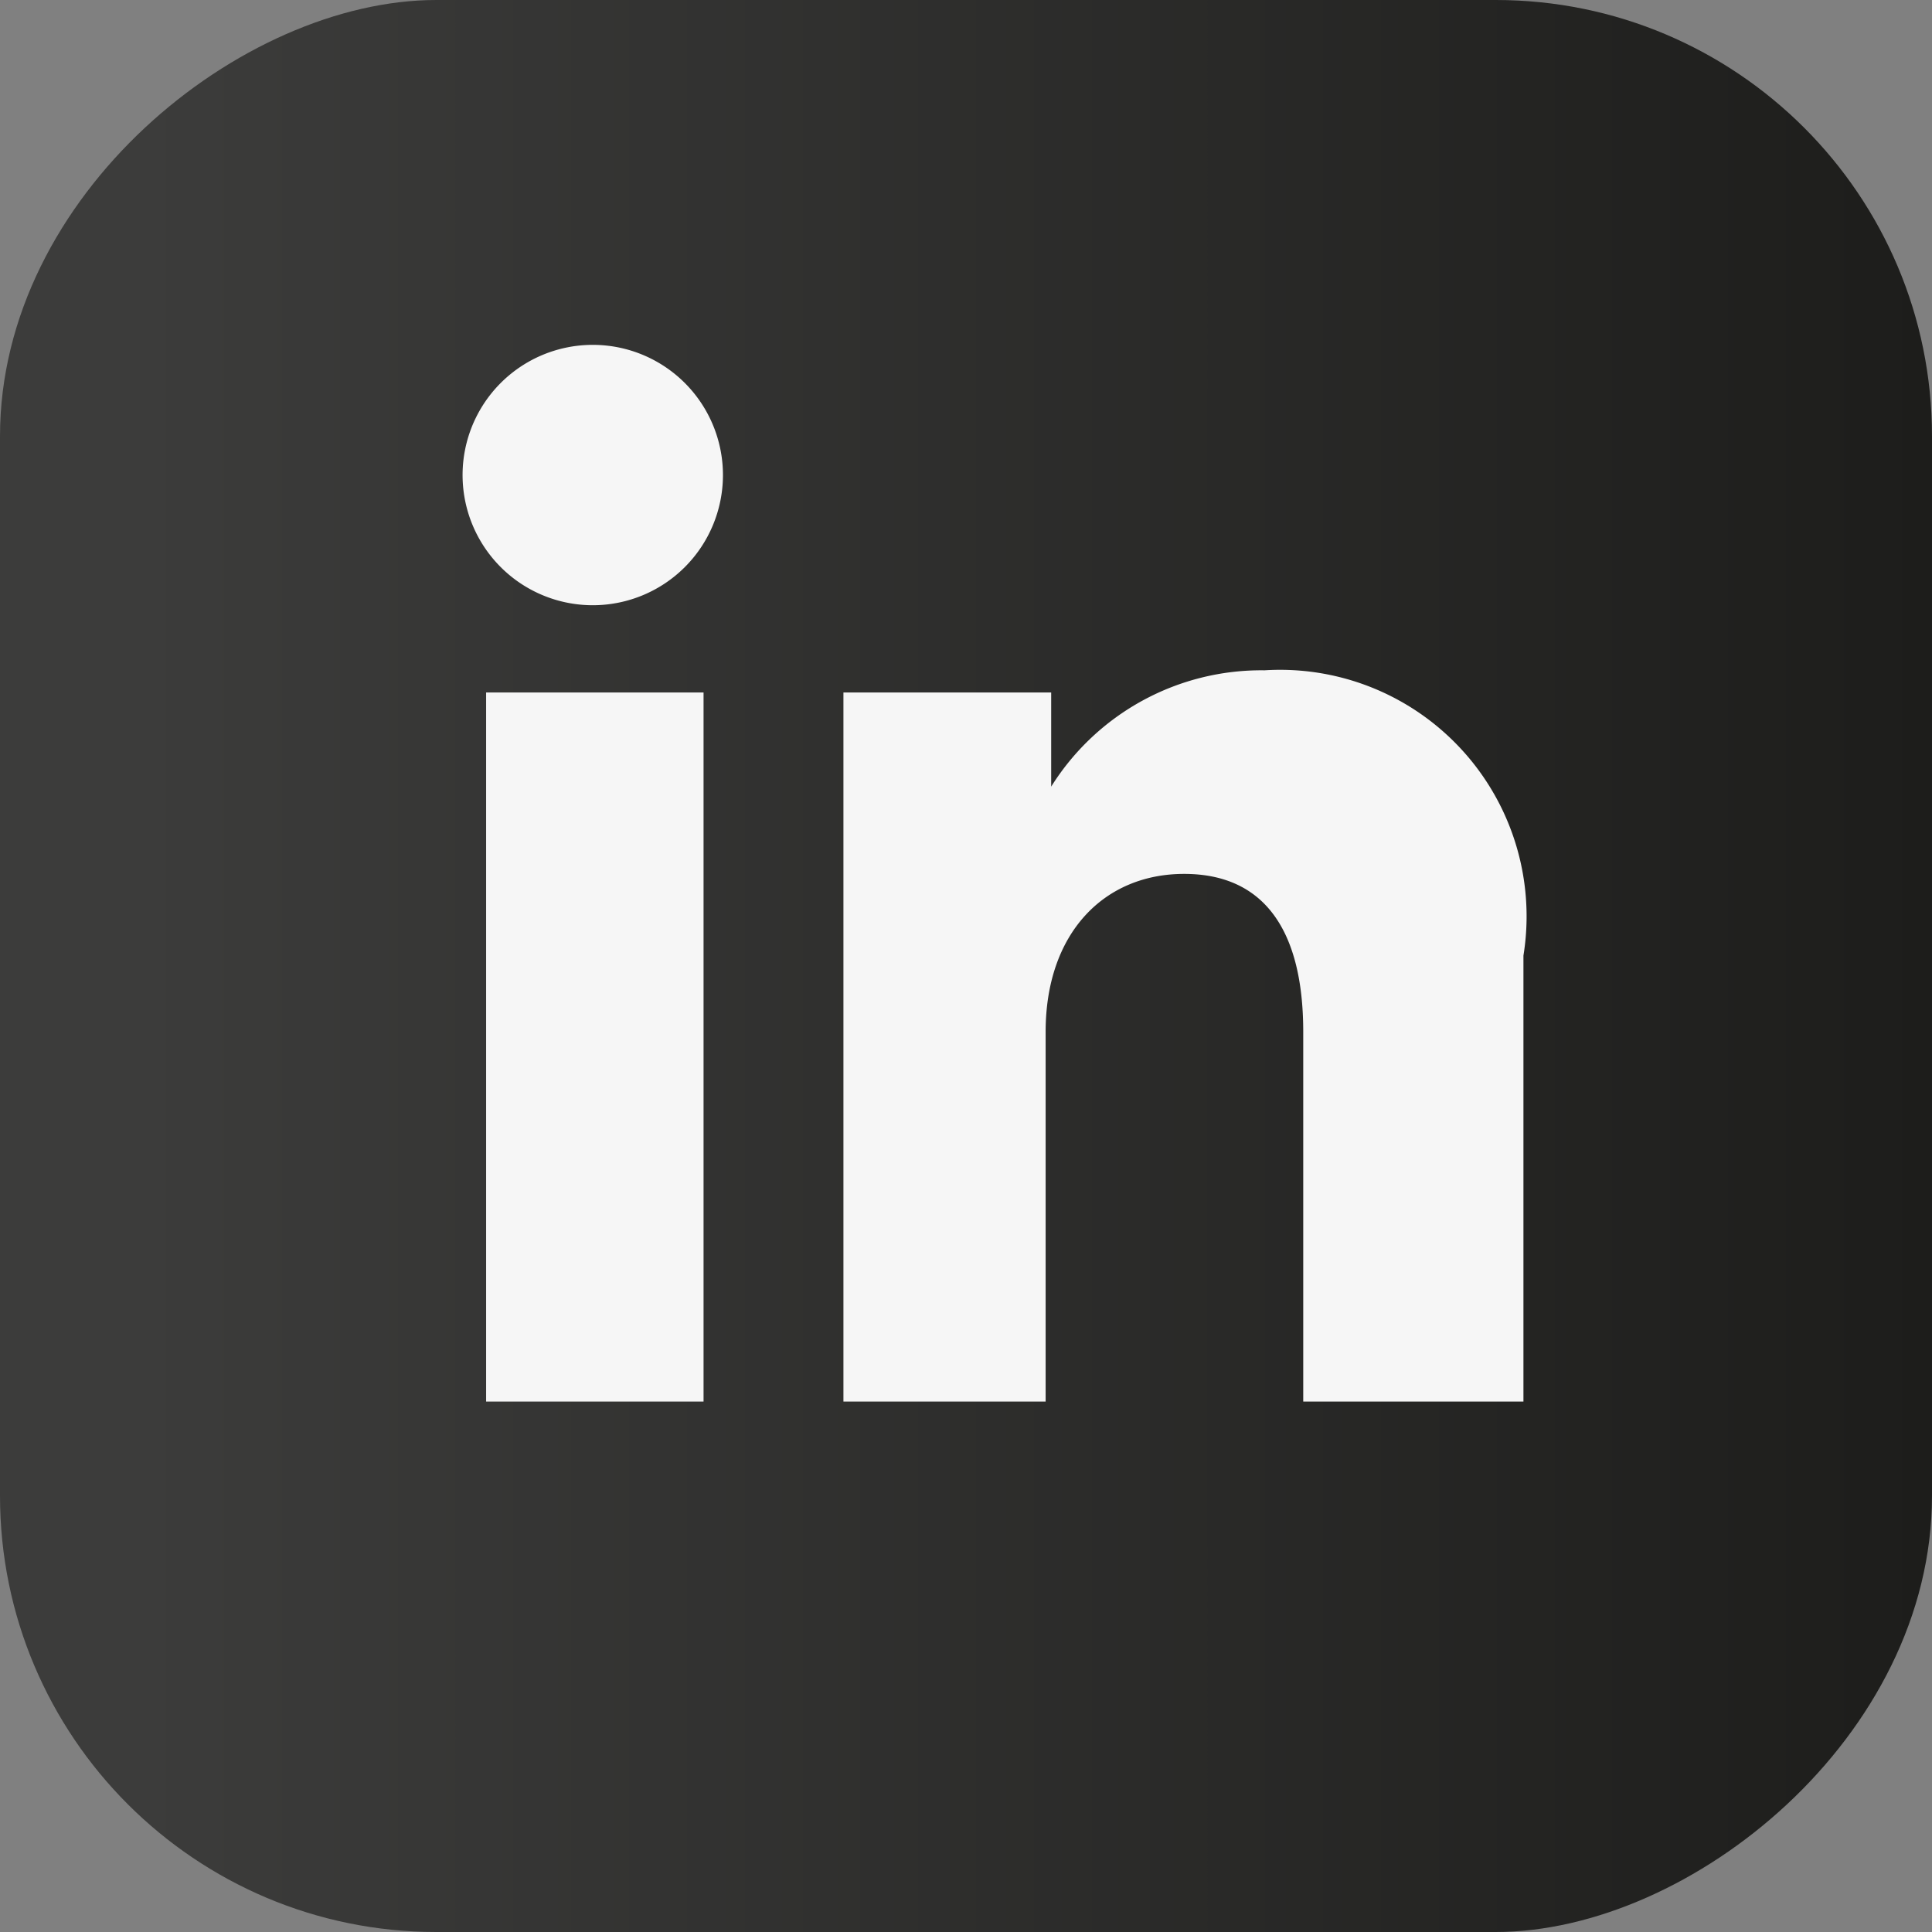 <svg xmlns="http://www.w3.org/2000/svg" xmlns:xlink="http://www.w3.org/1999/xlink" viewBox="0 0 13.95 13.95"><rect x="0" y="0" width="13.95" height="13.95" fill="#808080" stroke="none"/><defs><style>.cls-1{fill:url(#Degradado_sin_nombre_4);}.cls-2{fill:#f6f6f6;}</style><linearGradient id="Degradado_sin_nombre_4" x1="124.17" y1="-77.83" x2="134.03" y2="-67.97" gradientTransform="translate(-135.86 -32.76) rotate(45)" gradientUnits="userSpaceOnUse"><stop offset="0.07" stop-color="#3c3c3b"/><stop offset="1" stop-color="#1d1d1b"/></linearGradient></defs><g id="Capa_2" data-name="Capa 2"><g id="Capa_1-2" data-name="Capa 1"><rect class="cls-1" width="13.95" height="13.95" rx="3.15" transform="translate(0 13.95) rotate(-90)"/><path class="cls-2" d="M5.08,10.12H3.51V5H5.08ZM4.29,4.37a.94.94,0,1,1,.93-.93A.94.94,0,0,1,4.29,4.37ZM11,10.12H9.41V7.45c0-.73-.28-1.14-.86-1.14s-1,.43-1,1.14v2.67H6.09V5h1.5v.68a1.79,1.79,0,0,1,1.54-.84A1.78,1.78,0,0,1,11,6.9Z"/></g></g></svg>